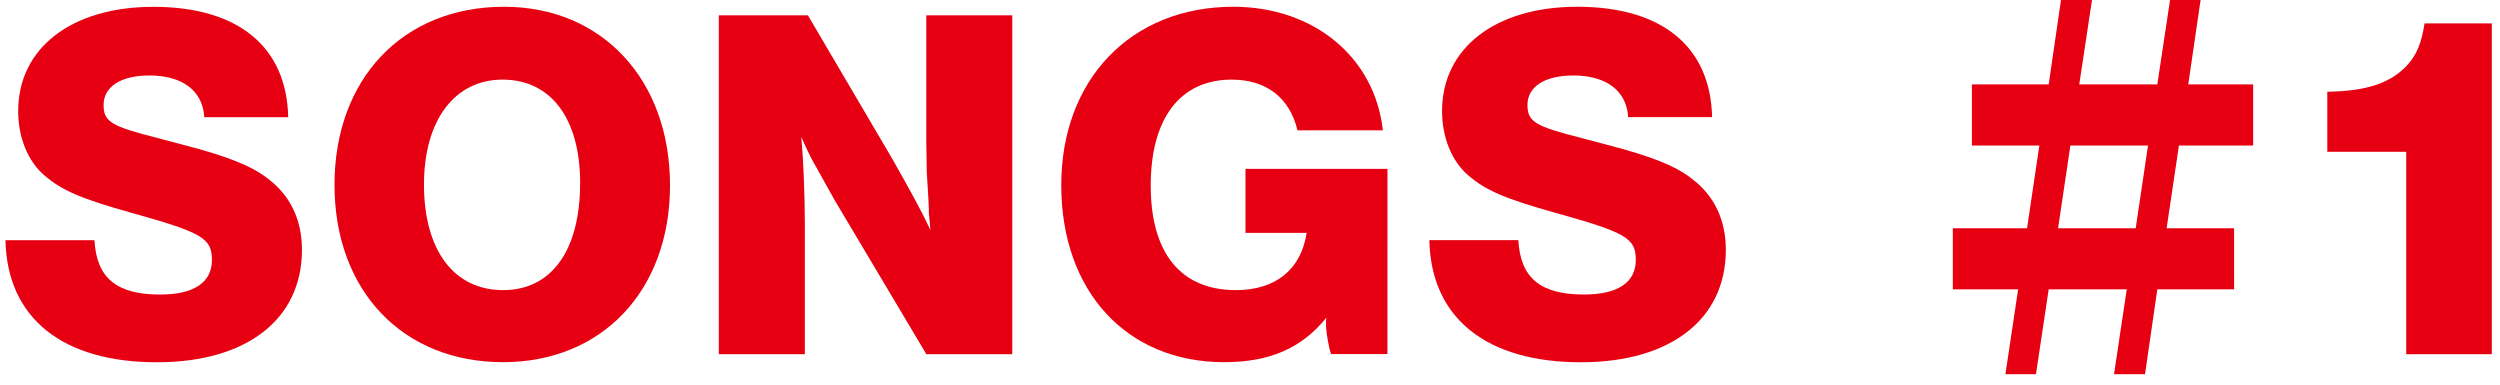 <svg width="221" height="34" viewBox="0 0 221 34" fill="none" xmlns="http://www.w3.org/2000/svg">
<path d="M18.058 10.358C17.923 8.02 16.125 6.673 13.203 6.673C10.685 6.673 9.157 7.663 9.157 9.278C9.157 10.761 9.832 11.165 13.922 12.198L16.125 12.781C19.948 13.771 22.198 14.623 23.678 15.791C25.658 17.273 26.693 19.431 26.693 22.081C26.693 28.241 21.79 32.024 13.877 32.024C5.517 32.029 0.619 28.111 0.484 21.231H8.35C8.53 24.556 10.282 26.039 14.148 26.039C17.16 26.039 18.733 24.961 18.733 22.984C18.733 21.051 17.878 20.556 11.587 18.803C7.092 17.546 5.475 16.826 3.945 15.523C2.462 14.266 1.607 12.153 1.607 9.818C1.607 4.245 6.327 0.603 13.562 0.603C21.025 0.603 25.343 4.11 25.478 10.358H18.058Z" fill="#E60012"/>
<path d="M59.229 16.386C59.229 25.691 53.214 32.016 44.471 32.016C35.591 32.016 29.57 25.691 29.57 16.341C29.57 6.99 35.591 0.597 44.559 0.597C53.211 0.597 59.229 7.035 59.229 16.386ZM37.478 16.296C37.478 22.138 40.138 25.646 44.471 25.646C48.759 25.646 51.284 22.141 51.284 16.163C51.284 10.5 48.714 7.038 44.428 7.038C40.188 7.038 37.481 10.633 37.481 16.298L37.478 16.296Z" fill="#E60012"/>
<path d="M89.489 31.311H81.889L73.801 17.726L72.946 16.196L72.093 14.666C71.778 14.126 71.508 13.631 70.833 12.101C71.013 13.991 71.148 17.231 71.148 19.751V31.311H63.543V1.353H71.418L78.876 14.038C80.401 16.738 81.436 18.581 82.246 20.338C82.201 19.708 82.156 19.213 82.111 18.898C82.111 18.673 82.111 18.178 82.064 17.458L81.929 15.253L81.884 12.598V1.353H89.484V31.311H89.489Z" fill="#E60012"/>
<path d="M122.65 31.299H117.667L117.53 30.849C117.305 29.771 117.217 29.189 117.217 28.606C117.217 28.426 117.217 28.246 117.262 28.069C115.055 30.804 112.217 32.016 108.21 32.016C99.614 32.016 93.816 25.779 93.816 16.363C93.816 7.035 99.972 0.597 109.02 0.597C116.137 0.597 121.528 5.055 122.245 11.52H114.695C114.017 8.653 111.945 7.038 108.885 7.038C104.337 7.038 101.724 10.445 101.724 16.411C101.724 22.376 104.379 25.646 109.247 25.646C112.757 25.646 115.012 23.838 115.507 20.586H110.102V14.928H122.653L122.65 31.299Z" fill="#E60012"/>
<path d="M143.929 10.358C143.794 8.02 141.996 6.673 139.074 6.673C136.556 6.673 135.028 7.663 135.028 9.278C135.028 10.76 135.703 11.165 139.794 12.198L141.996 12.78C145.819 13.771 148.069 14.623 149.549 15.791C151.529 17.273 152.564 19.431 152.564 22.081C152.564 28.241 147.661 32.024 139.749 32.024C131.388 32.024 126.49 28.106 126.355 21.228H134.221C134.401 24.553 136.153 26.036 140.019 26.036C143.031 26.036 144.604 24.959 144.604 22.981C144.604 21.048 143.749 20.553 137.458 18.801C132.963 17.543 131.346 16.823 129.816 15.521C128.333 14.263 127.478 12.15 127.478 9.815C127.478 4.243 132.198 0.597 139.434 0.597C146.896 0.597 151.214 4.105 151.349 10.353H143.929V10.358Z" fill="#E60012"/>
<path d="M197.495 25.576H190.707L189.62 33.077H186.88L188.005 25.576H181.104L179.979 33.077H177.279L178.404 25.576H172.629V20.176H179.192L180.279 12.863H174.316V7.463H181.104L182.192 0H184.932L183.807 7.463H190.707L191.832 0H194.532L193.442 7.463H199.18V12.863H192.617L191.53 20.176H197.493L197.495 25.576ZM188.797 20.176L189.885 12.863H183.022L181.934 20.176H188.797Z" fill="#E60012"/>
<path d="M220.273 31.311H212.71V13.421H205.734V8.108C209.2 8.063 211.315 7.34 212.757 5.805C213.612 4.903 214.06 3.82 214.332 2.068H220.275V31.314L220.273 31.311Z" fill="#E60012"/>
</svg>
